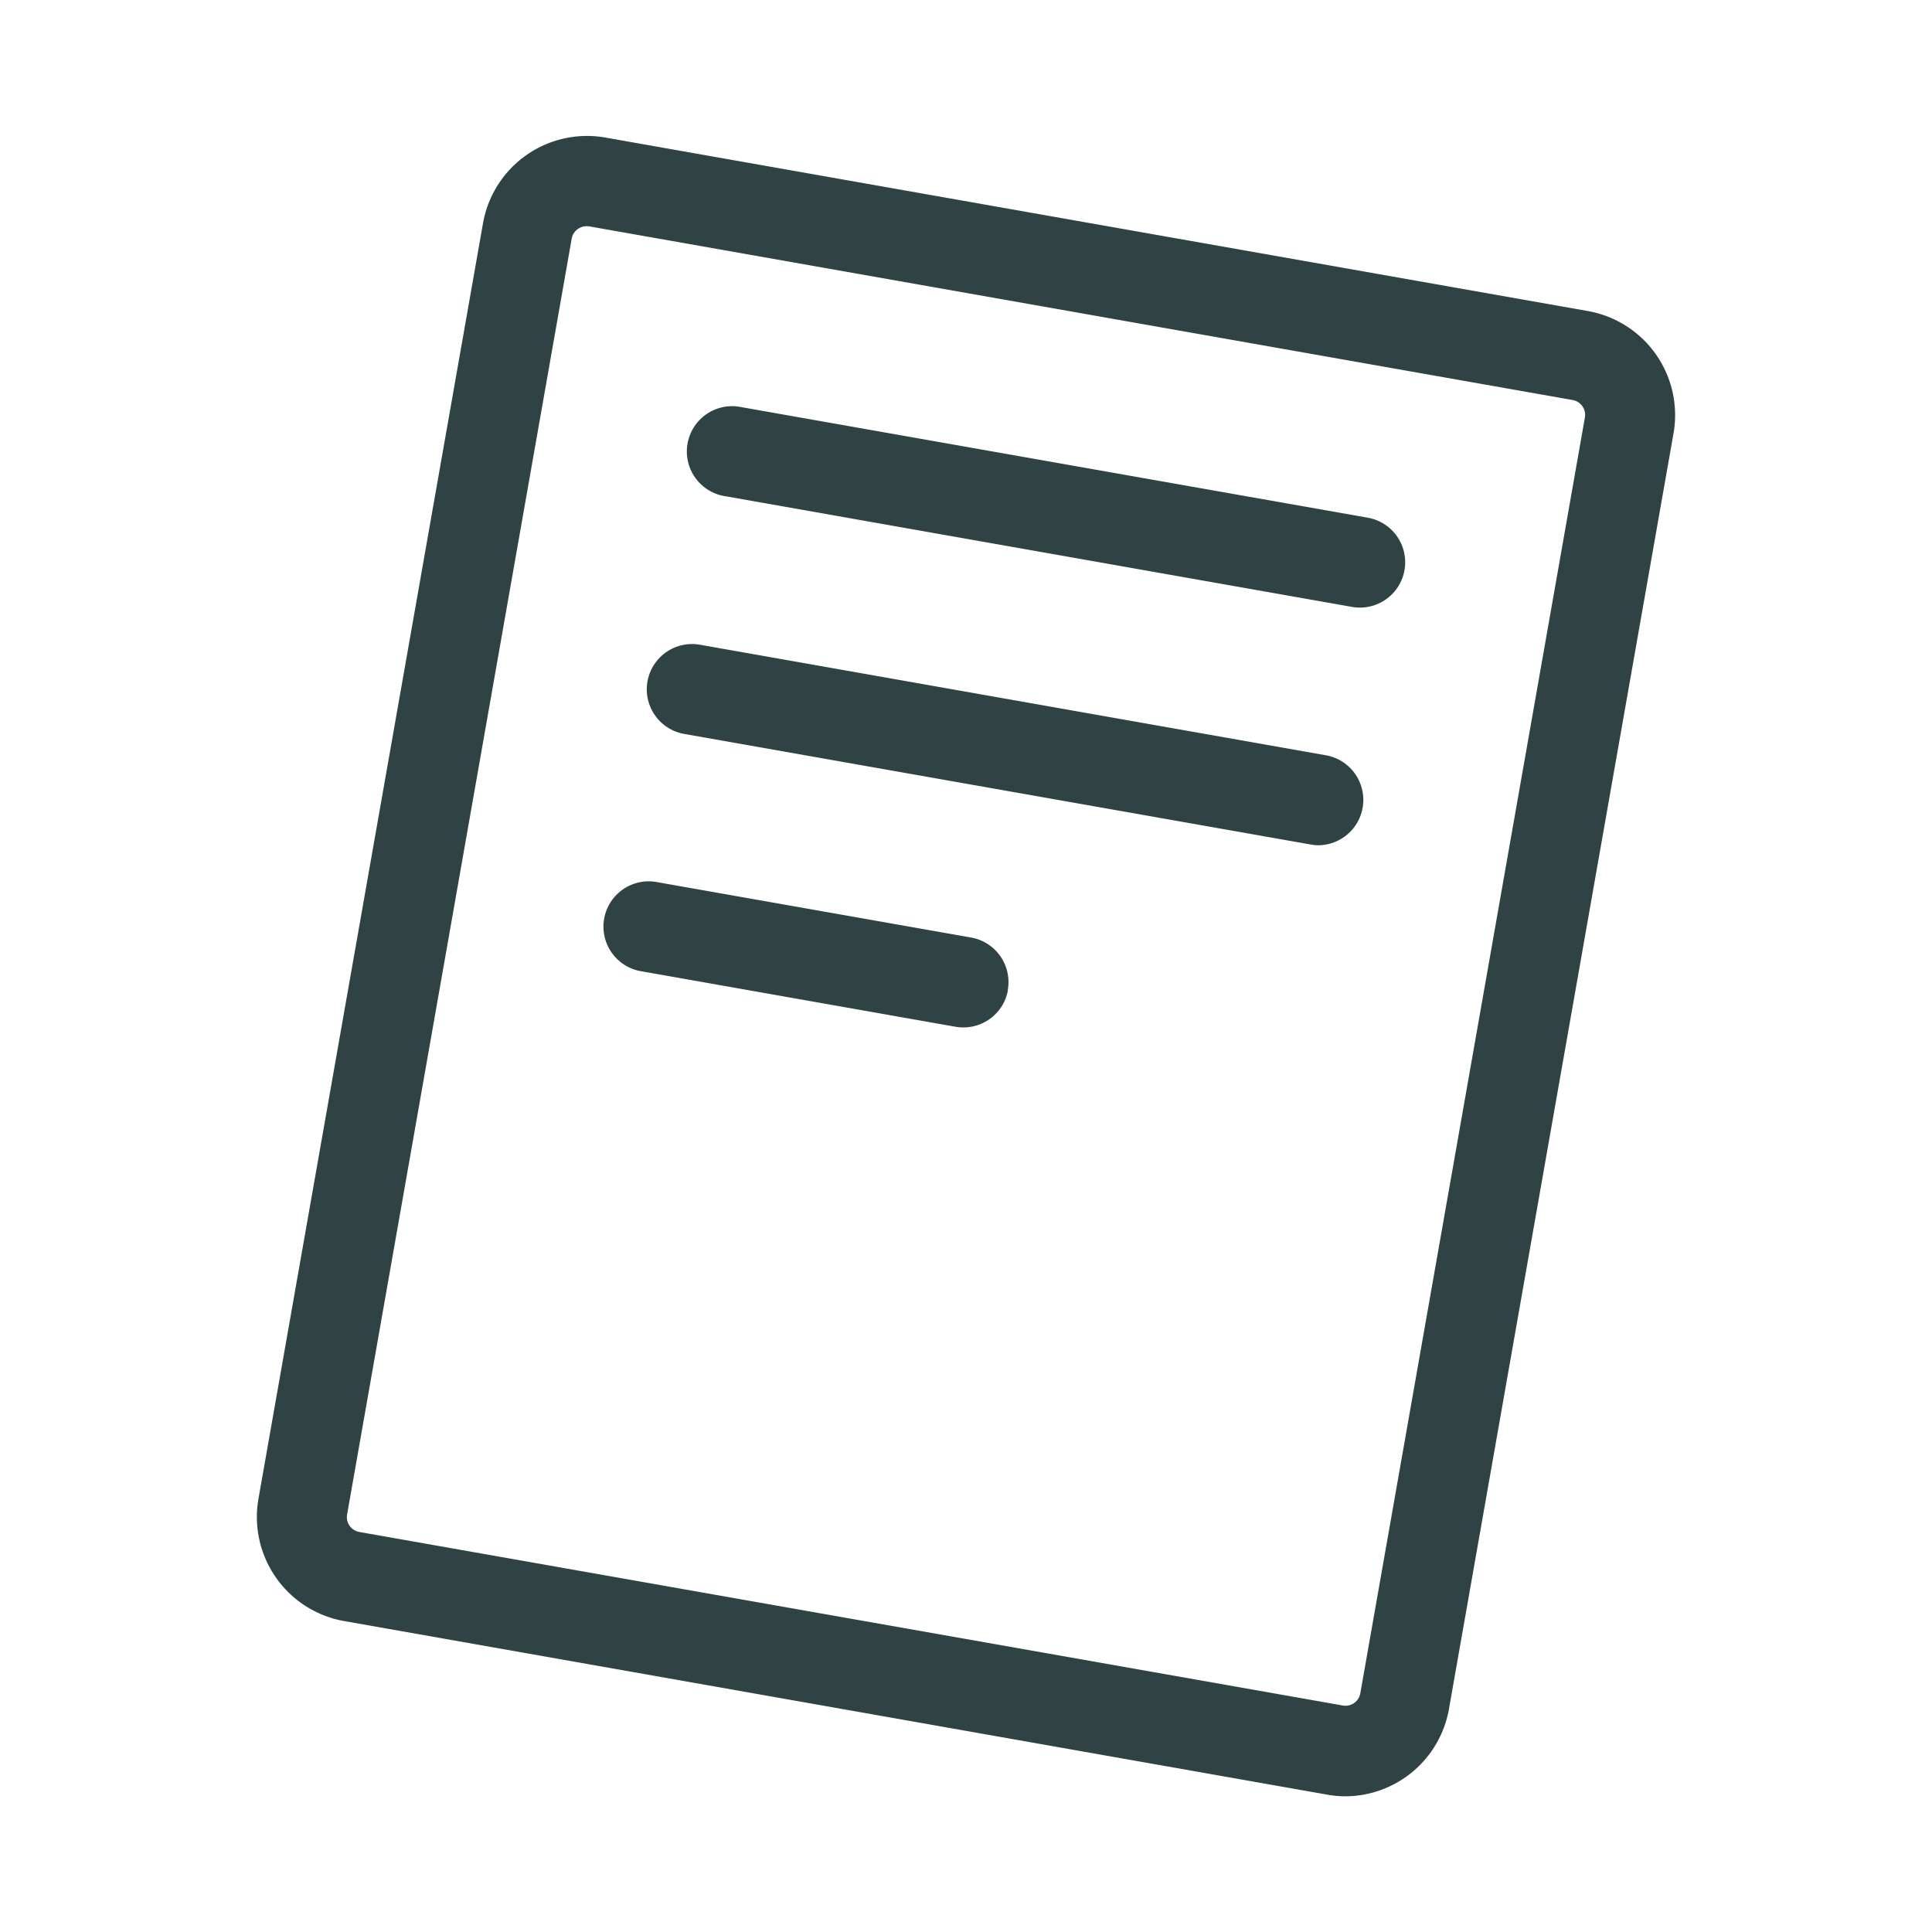 <svg xmlns="http://www.w3.org/2000/svg" width="32" height="32" fill="#2f4344" viewBox="0 0 256 256"><path d="M210.43,41.22l-130.25-23A14,14,0,0,0,64,29.58l-29.75,169a14,14,0,0,0,11.36,16.22l130.25,23h0a13.64,13.64,0,0,0,2.46.22A14,14,0,0,0,192,226.42l29.75-169A14,14,0,0,0,210.43,41.22ZM210,55.36l-29.75,169a2,2,0,0,1-.82,1.3,2,2,0,0,1-1.49.33L47.65,203A2,2,0,0,1,46,200.64l29.75-169a2,2,0,0,1,.82-1.3A2.06,2.06,0,0,1,78.1,30L208.35,53A2,2,0,0,1,210,55.36ZM186.11,75.51a6,6,0,0,1-5.9,5,6.2,6.2,0,0,1-1.05-.09l-83-14.66a6,6,0,1,1,2.09-11.81l83,14.65A6,6,0,0,1,186.11,75.51ZM180.56,107a6,6,0,0,1-5.9,5,5.48,5.48,0,0,1-1-.1l-83-14.65a6,6,0,0,1,2.09-11.82l83,14.66A6,6,0,0,1,180.56,107Zm-47,24.19a6,6,0,0,1-5.91,4.95,6.38,6.38,0,0,1-1.05-.09l-41.49-7.33a6,6,0,1,1,2.09-11.81l41.49,7.32A6,6,0,0,1,133.53,131.22Z"></path></svg>